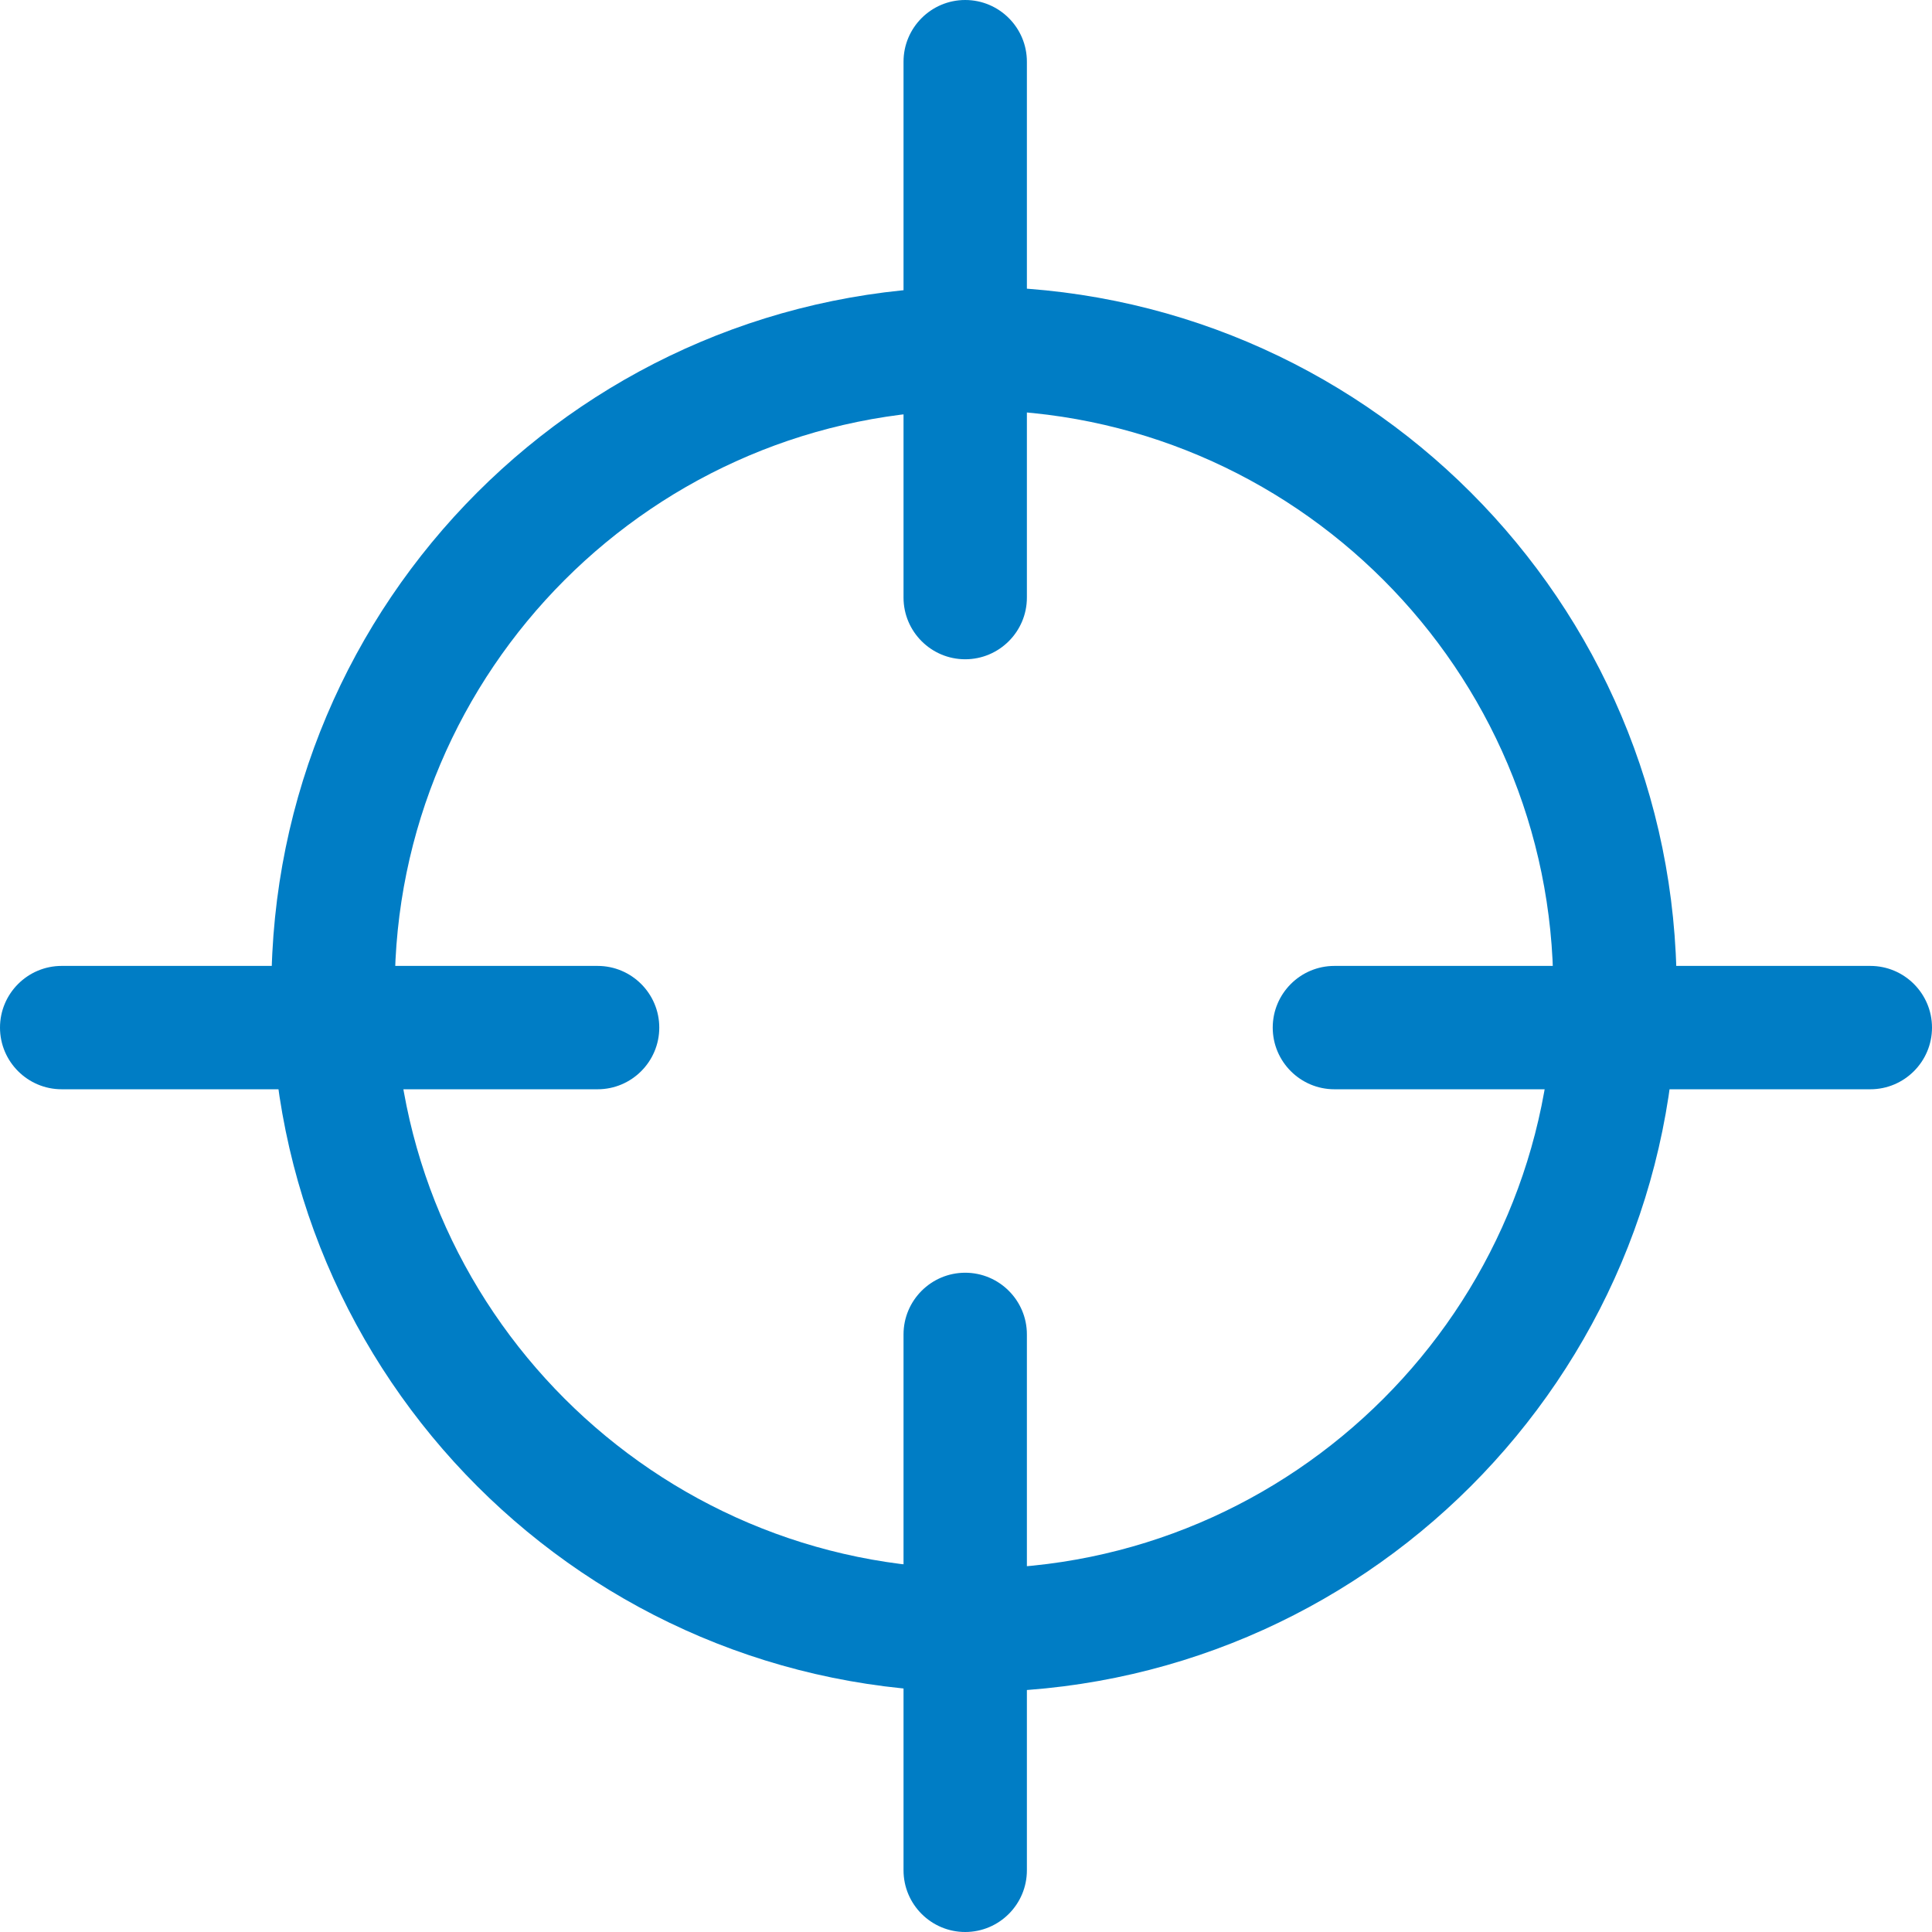 <?xml version="1.0" encoding="UTF-8"?>
<svg id="Capa_2" xmlns="http://www.w3.org/2000/svg" viewBox="0 0 109.63 109.63">
  <defs>
    <style>
      .cls-1 {
        fill: #007dc5;
      }
    </style>
  </defs>
  <g id="Capa_1-2" data-name="Capa_1">
    <g>
      <path class="cls-1" d="M55.27,23.27c18.13,0,32.87,14.75,32.87,32.87s-14.75,32.87-32.87,32.87-32.87-14.75-32.87-32.87,14.75-32.87,32.87-32.87M55.27,16.27c-22.02,0-39.87,17.85-39.87,39.87s17.85,39.87,39.87,39.87,39.87-17.85,39.87-39.87-17.85-39.87-39.87-39.87h0Z"/>
      <path class="cls-1" d="M58.27,3.5c0-1.93-1.57-3.5-3.5-3.5s-3.5,1.57-3.5,3.5v30.41c0,1.93,1.57,3.5,3.5,3.5s3.5-1.57,3.5-3.5V3.5"/>
      <path class="cls-1" d="M58.27,75.72c0-1.93-1.57-3.5-3.5-3.5s-3.5,1.57-3.5,3.5v30.41c0,1.93,1.57,3.5,3.5,3.5s3.5-1.57,3.5-3.5v-30.41"/>
      <path class="cls-1" d="M106.13,61.81c1.93,0,3.5-1.57,3.5-3.5s-1.57-3.5-3.5-3.5h-30.41c-1.93,0-3.5,1.57-3.5,3.5s1.57,3.5,3.5,3.5h30.41"/>
      <path class="cls-1" d="M33.91,61.81c1.93,0,3.5-1.57,3.5-3.5s-1.57-3.5-3.5-3.5H3.5c-1.93,0-3.5,1.57-3.5,3.5s1.57,3.5,3.5,3.5h30.41"/>
    </g>
  </g>
</svg>